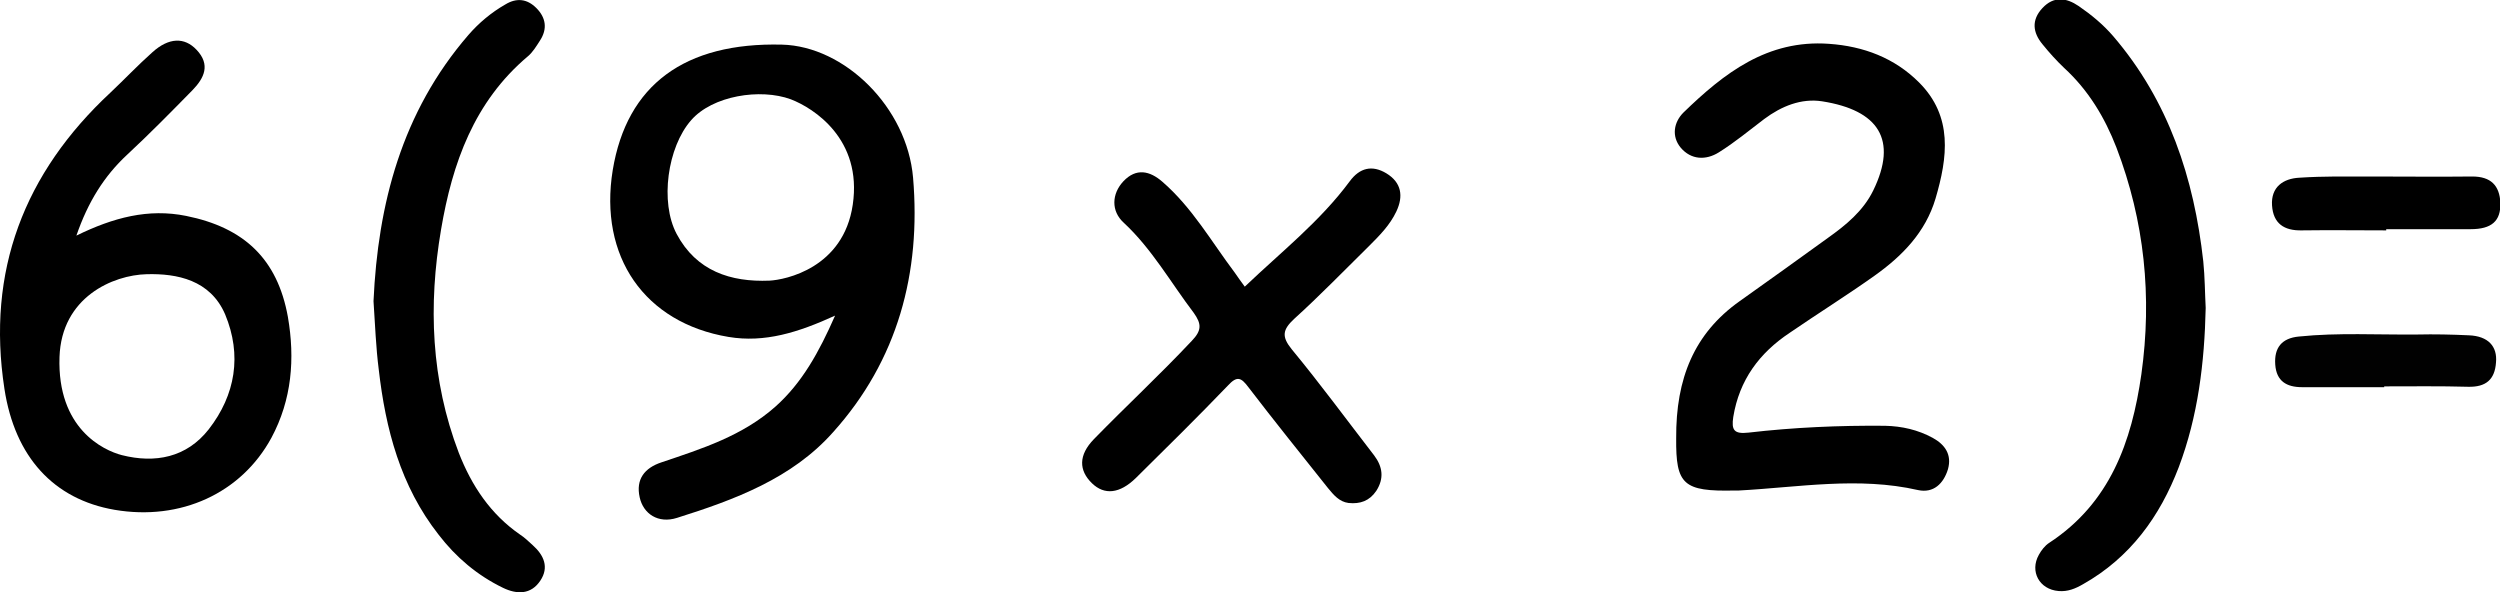 <svg version="1.0" id="mathProblem6_x28_9x2_x29__x3D_Graphic" xmlns="http://www.w3.org/2000/svg" xmlns:xlink="http://www.w3.org/1999/xlink" x="0px" y="0px" viewBox="0 0 621.8 147.3" enable-background="new 0 0 621.8 147.3" xml:space="preserve"><g id="mathProblem6_x28_9x2_x29__x3D_"><path d="M227.1,44.2c-1.5-17.5-17-32.7-32.6-33.1c-24.2-0.6-38.6,10-42.1,31.2c-3.5,21.5,7.9,38,28.8,41.5c9,1.5,17.3-1.1,26.5-5.3c-4,9.1-8.2,16.7-14.8,22.6c-8.2,7.3-18.3,10.5-28.4,13.9c-4.2,1.4-6.4,4.2-5.4,8.7c0.9,4.1,4.6,6.6,9.3,5.1c14.3-4.5,28.6-9.8,38.8-21.3C223.3,89.6,229.1,67.8,227.1,44.2z M212.1,50.9c-2.3,15.8-16.8,18.7-20.7,18.9c-9.7,0.4-18.2-2.4-23.1-11.6c-4.2-7.9-2.3-21.6,3.6-28.3c5.3-6.1,17.2-8,24.8-5.2C202.4,26.9,214.5,34.6,212.1,50.9z"/><path d="M71.6,78.8C69,64.4,60.7,56.6,46.3,53.7c-9.4-1.9-18.1,0.4-27.3,4.9c2.9-8.4,6.9-14.8,12.6-20.1c5.6-5.2,11-10.7,16.3-16.1c2.9-3,4.5-6.3,1-10c-3-3.2-6.9-3.1-11,0.6c-3.6,3.2-6.9,6.7-10.4,10C6,43-3.4,67.4,1.1,96.7c2.6,17,12.3,27.5,27.4,30.1c16.4,2.8,31.5-4.1,39-17.9C72.6,99.4,73.4,89.2,71.6,78.8z M51.9,106.8c-5.5,7-13.3,8.5-21.6,6.4c-4.6-1.2-16.1-6.6-15.5-24.4c0.5-14.9,13.3-20.4,21.7-20.6C44,68,52.3,69.6,56,78.2C60.2,88.3,58.6,98.2,51.9,106.8z"/><path d="M416.9,109c-0.1-14.9,4.5-26.1,15.8-34.1c7.3-5.2,14.6-10.4,21.9-15.7c4.5-3.2,8.8-6.7,11.3-11.8c6.2-12.7,1.3-20-12.7-22.2c-5.2-0.8-10.1,1.2-14.4,4.4c-3.7,2.8-7.3,5.8-11.3,8.3c-3.2,2-6.9,1.9-9.5-1.2c-2.3-2.8-1.7-6.3,0.7-8.7c10.1-9.8,20.9-18.2,36.2-17.1c8.6,0.6,16.3,3.5,22.4,9.6c8.5,8.5,7.1,18.7,4.1,28.9c-2.5,8.4-8.3,14.3-15.2,19.2c-6.9,4.9-14.1,9.4-21.1,14.2c-7.5,5-12.5,11.7-14,20.9c-0.5,3.3,0.2,4.3,3.8,3.9c11.2-1.3,22.5-1.8,33.9-1.7c4.3,0.1,8.2,1,11.9,3c3.1,1.7,4.8,4.2,3.8,7.8c-1.1,3.6-3.6,6-7.4,5.2c-14.9-3.4-29.7-0.7-44.6,0.1c-0.3,0-0.7,0-1,0C418.6,122.3,416.8,120.5,416.9,109z"/><path d="M309.6,71.3c9-8.6,18.7-16.2,26.1-26.2c2.5-3.4,5.6-4.1,9.1-2c3.8,2.3,4.3,5.7,2.5,9.5c-1.6,3.4-4.2,6-6.8,8.6c-6.2,6.1-12.2,12.3-18.6,18.1c-2.9,2.7-3.2,4.4-0.6,7.6c7.1,8.6,13.7,17.6,20.5,26.4c2.1,2.8,2.5,5.7,0.5,8.8c-1.7,2.5-4,3.3-6.9,3c-2.3-0.3-3.7-2-5.1-3.7c-6.6-8.3-13.3-16.6-19.8-25.1c-1.8-2.4-2.8-2.9-5.1-0.4c-7.5,7.8-15.2,15.4-22.9,23c-4,3.9-7.8,4.3-10.9,1.3c-3.3-3.2-3.4-7,0.5-11c8-8.2,16.4-16,24.3-24.4c2.5-2.6,2.5-4.2,0.5-7c-5.7-7.5-10.4-15.9-17.4-22.4c-3.2-2.9-3-7.2-0.1-10.3c3.2-3.4,6.6-2.6,9.7,0.1c7.4,6.4,12.2,14.9,18,22.6C307.9,68.9,308.6,70,309.6,71.3z"/><path d="M92.9,74.9c1.1-24.1,7-47,23.6-66.2c2.6-3,5.7-5.6,9.2-7.6c2.8-1.7,5.4-1.4,7.7,0.9c2.4,2.4,2.8,5.2,0.9,8.1c-0.9,1.4-1.8,2.9-3,3.9c-13.4,11.3-18.8,26.6-21.6,43.1c-3.2,18.8-2.5,37.4,4.4,55.5c3.2,8.2,7.9,15.3,15.3,20.4c1.1,0.7,2.1,1.7,3.1,2.6c2.8,2.5,4.1,5.5,1.9,8.8c-2.3,3.5-5.8,3.5-9.3,1.8c-6.4-3.1-11.7-7.6-16-13.2c-9.5-12.1-13.2-26.3-14.9-41.1C93.5,86.4,93.3,80.9,92.9,74.9z"/><path d="M548.6,76.6c-0.3,13.6-1.9,26.9-6.7,39.6c-4.7,12.3-12.1,22.5-23.8,29.1c-1.9,1.1-3.8,1.9-6.1,1.7c-4.8-0.4-7.2-4.9-4.9-9c0.6-1.1,1.5-2.3,2.6-3c15.1-9.9,20.5-25.1,22.9-41.9c2.7-19.3,0.8-38.1-6.2-56.4c-2.9-7.5-7-14.3-13-19.8c-1.9-1.8-3.7-3.8-5.4-5.9c-2.4-2.9-2.8-6,0-9c2.8-3,5.9-2.6,9-0.5c3.2,2.2,6.1,4.6,8.6,7.5c13.8,16.1,20.1,35.3,22.4,56C548.4,69,548.4,72.8,548.6,76.6z"/><path d="M593.5,57.3c-7,0-14-0.1-21,0c-4.4,0.1-7.1-1.7-7.4-6.2c-0.3-4.6,2.8-6.7,6.8-6.9c6-0.4,12-0.3,18-0.3c8.3,0,16.7,0.1,25,0c4.6,0,6.8,2.2,7,6.6c0.1,4.5-2.2,6.5-7.4,6.5c-7,0-14,0-21,0C593.5,57.2,593.5,57.2,593.5,57.3z"/><path fill="#010101" d="M593,96.3c-6.8,0-13.6,0-20.4,0c-3.9,0-6.4-1.5-6.7-5.6c-0.3-4.2,1.6-6.6,5.9-7c9.8-1,19.6-0.4,29.4-0.5c4.3-0.1,8.6,0,12.9,0.2c4.7,0.2,7.1,2.7,6.7,6.8c-0.3,4.2-2.5,6.1-6.9,6c-7-0.2-13.9-0.1-20.9-0.1C593,96.1,593,96.2,593,96.3z"/></g></svg>